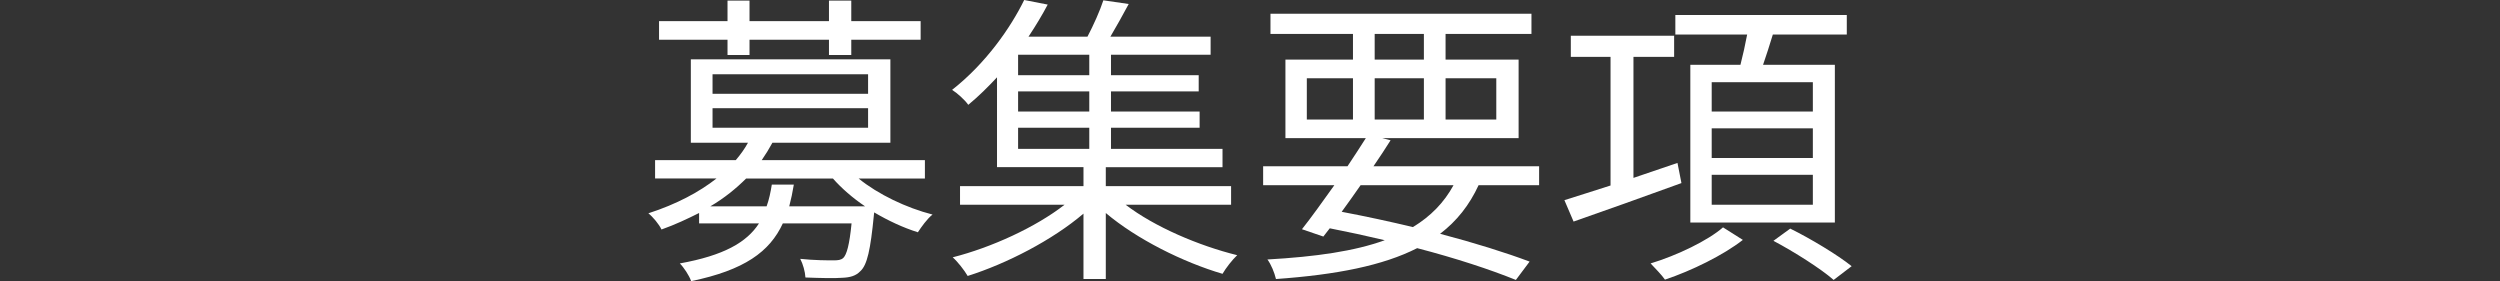 <?xml version="1.0" encoding="utf-8"?>
<!-- Generator: Adobe Illustrator 16.0.4, SVG Export Plug-In . SVG Version: 6.00 Build 0)  -->
<!DOCTYPE svg PUBLIC "-//W3C//DTD SVG 1.1//EN" "http://www.w3.org/Graphics/SVG/1.1/DTD/svg11.dtd">
<svg version="1.1" id="レイヤー_1" xmlns="http://www.w3.org/2000/svg" xmlns:xlink="http://www.w3.org/1999/xlink" x="0px"
	 y="0px" width="180px" height="20.243px" viewBox="0 0 180 20.243" enable-background="new 0 0 180 20.243" xml:space="preserve">
<rect x="0" y="0" width="180" height="20.243" fill="#333333" stroke="none"/>
<path fill="#FFFFFF" d="M61.819,12.852c1.409,1.143,3.432,2.111,5.325,2.596c-0.375,0.285-0.814,0.902-1.057,1.276
	c-1.056-0.33-2.134-0.836-3.146-1.431l-0.022,0.197c-0.241,2.487-0.483,3.587-0.968,4.028c-0.33,0.351-0.748,0.461-1.32,0.483
	c-0.527,0.043-1.539,0.021-2.64-0.022c-0.022-0.417-0.176-0.967-0.374-1.342c1.012,0.109,2.002,0.109,2.376,0.109
	c0.353,0,0.55-0.021,0.726-0.176c0.242-0.242,0.44-0.925,0.594-2.486h-4.949c-0.946,2.046-2.773,3.366-6.602,4.158
	c-0.133-0.395-0.528-0.989-0.814-1.275c3.169-0.572,4.818-1.519,5.699-2.883h-4.312v-0.748c-0.836,0.418-1.716,0.837-2.707,1.188
	c-0.176-0.375-0.615-0.902-0.945-1.166c2.045-0.66,3.674-1.541,4.906-2.508h-4.423V11.53h5.81c0.352-0.418,0.638-0.813,0.879-1.254
	H49.74V4.271h14.368v6.006h-8.494c-0.241,0.44-0.483,0.836-0.771,1.254h11.75v1.321H61.819z M52.381,2.861h-4.93V1.52h4.93V0.045
	h1.584V1.52h5.721V0.045h1.606V1.52h4.994v1.342h-4.994v1.1h-1.606v-1.1h-5.721v1.1h-1.584V2.861z M62.281,14.854
	c-0.88-0.594-1.693-1.298-2.311-2.002h-6.248c-0.705,0.704-1.562,1.408-2.574,2.002h4.048c0.177-0.484,0.286-1.012,0.374-1.562
	h1.585c-0.088,0.551-0.198,1.057-0.33,1.562H62.281z M51.303,6.756h11.199V5.349H51.303V6.756z M51.303,9.197h11.199V7.789H51.303
	V9.197z"/>
<path fill="#FFFFFF" d="M81.047,14.742c2.068,1.585,5.26,2.949,8.031,3.631c-0.352,0.33-0.814,0.924-1.057,1.342
	c-2.838-0.836-6.16-2.486-8.404-4.378v4.753H78.01v-4.709c-2.244,1.914-5.545,3.608-8.338,4.488
	c-0.242-0.418-0.727-1.034-1.078-1.342c2.772-0.704,5.963-2.156,8.053-3.785h-7.525V13.4h8.889v-1.364h-6.226V5.567
	c-0.638,0.683-1.321,1.365-2.069,1.981c-0.264-0.375-0.813-0.859-1.166-1.078C70.992,4.556,72.774,1.98,73.742,0l1.693,0.33
	c-0.396,0.748-0.857,1.52-1.385,2.312h4.246c0.44-0.836,0.902-1.871,1.145-2.619l1.826,0.265c-0.44,0.814-0.902,1.65-1.32,2.354
	h7.217v1.298h-7.173v1.474h6.315V6.58h-6.315v1.451h6.381v1.166h-6.381v1.52h8.03v1.319h-8.404V13.4h9.021v1.342H81.047z
	 M78.428,3.939h-5.125v1.474h5.125V3.939z M78.428,6.58h-5.125v1.451h5.125V6.58z M73.303,10.717h5.125v-1.52h-5.125V10.717z"/>
<path fill="#FFFFFF" d="M106.458,13.334c-0.661,1.432-1.562,2.575-2.772,3.499c2.508,0.66,4.753,1.364,6.446,2.002l-0.989,1.32
	c-1.85-0.748-4.313-1.561-7.107-2.288c-2.465,1.254-5.809,1.914-10.166,2.223c-0.11-0.463-0.352-1.057-0.616-1.407
	c3.498-0.199,6.271-0.596,8.45-1.388c-1.299-0.308-2.619-0.594-3.961-0.857l-0.462,0.594l-1.54-0.528
	c0.681-0.857,1.496-2.002,2.332-3.169h-5.127v-1.362h6.073c0.462-0.705,0.924-1.388,1.319-2.025h-5.787V4.291h4.863V2.443h-5.94
	V0.99h18.791v1.453h-6.184v1.848h5.259v5.655h-9.813l0.595,0.154c-0.374,0.594-0.792,1.231-1.232,1.871h11.926v1.362H106.458z
	 M94.091,8.604h3.323V5.633h-3.323V8.604z M97.964,13.334c-0.462,0.66-0.924,1.32-1.363,1.915c1.737,0.33,3.477,0.704,5.127,1.101
	c1.275-0.771,2.243-1.761,2.926-3.016H97.964z M98.977,4.291h3.543V2.443h-3.543V4.291z M102.52,5.634h-3.543v2.971h3.543V5.634z
	 M104.081,8.604h3.652V5.633h-3.652V8.604z"/>
<path fill="#FFFFFF" d="M121.064,13.182c-2.729,0.989-5.61,2.023-7.767,2.771l-0.66-1.541c0.924-0.285,2.068-0.66,3.322-1.056V4.095
	h-2.86v-1.52h7.438v1.52h-2.928v8.713l3.169-1.078L121.064,13.182z M125.486,17.273c-1.407,1.1-3.695,2.222-5.609,2.861
	c-0.222-0.33-0.728-0.838-1.034-1.167c1.891-0.571,4.136-1.65,5.214-2.597L125.486,17.273z M125.312,4.665
	c0.175-0.682,0.352-1.474,0.483-2.179h-5.17V1.078h12.344v1.408h-5.325c-0.22,0.749-0.483,1.519-0.704,2.179h5.17V16.02h-10.406
	V4.665H125.312z M130.525,5.92h-7.283v2.111h7.283V5.92z M130.525,9.242h-7.283v2.134h7.283V9.242z M130.525,12.586h-7.283v2.156
	h7.283V12.586z M128.897,16.459c1.475,0.728,3.411,1.894,4.422,2.706l-1.297,0.99c-0.925-0.812-2.839-2.024-4.335-2.816
	L128.897,16.459z"/>
</svg>
